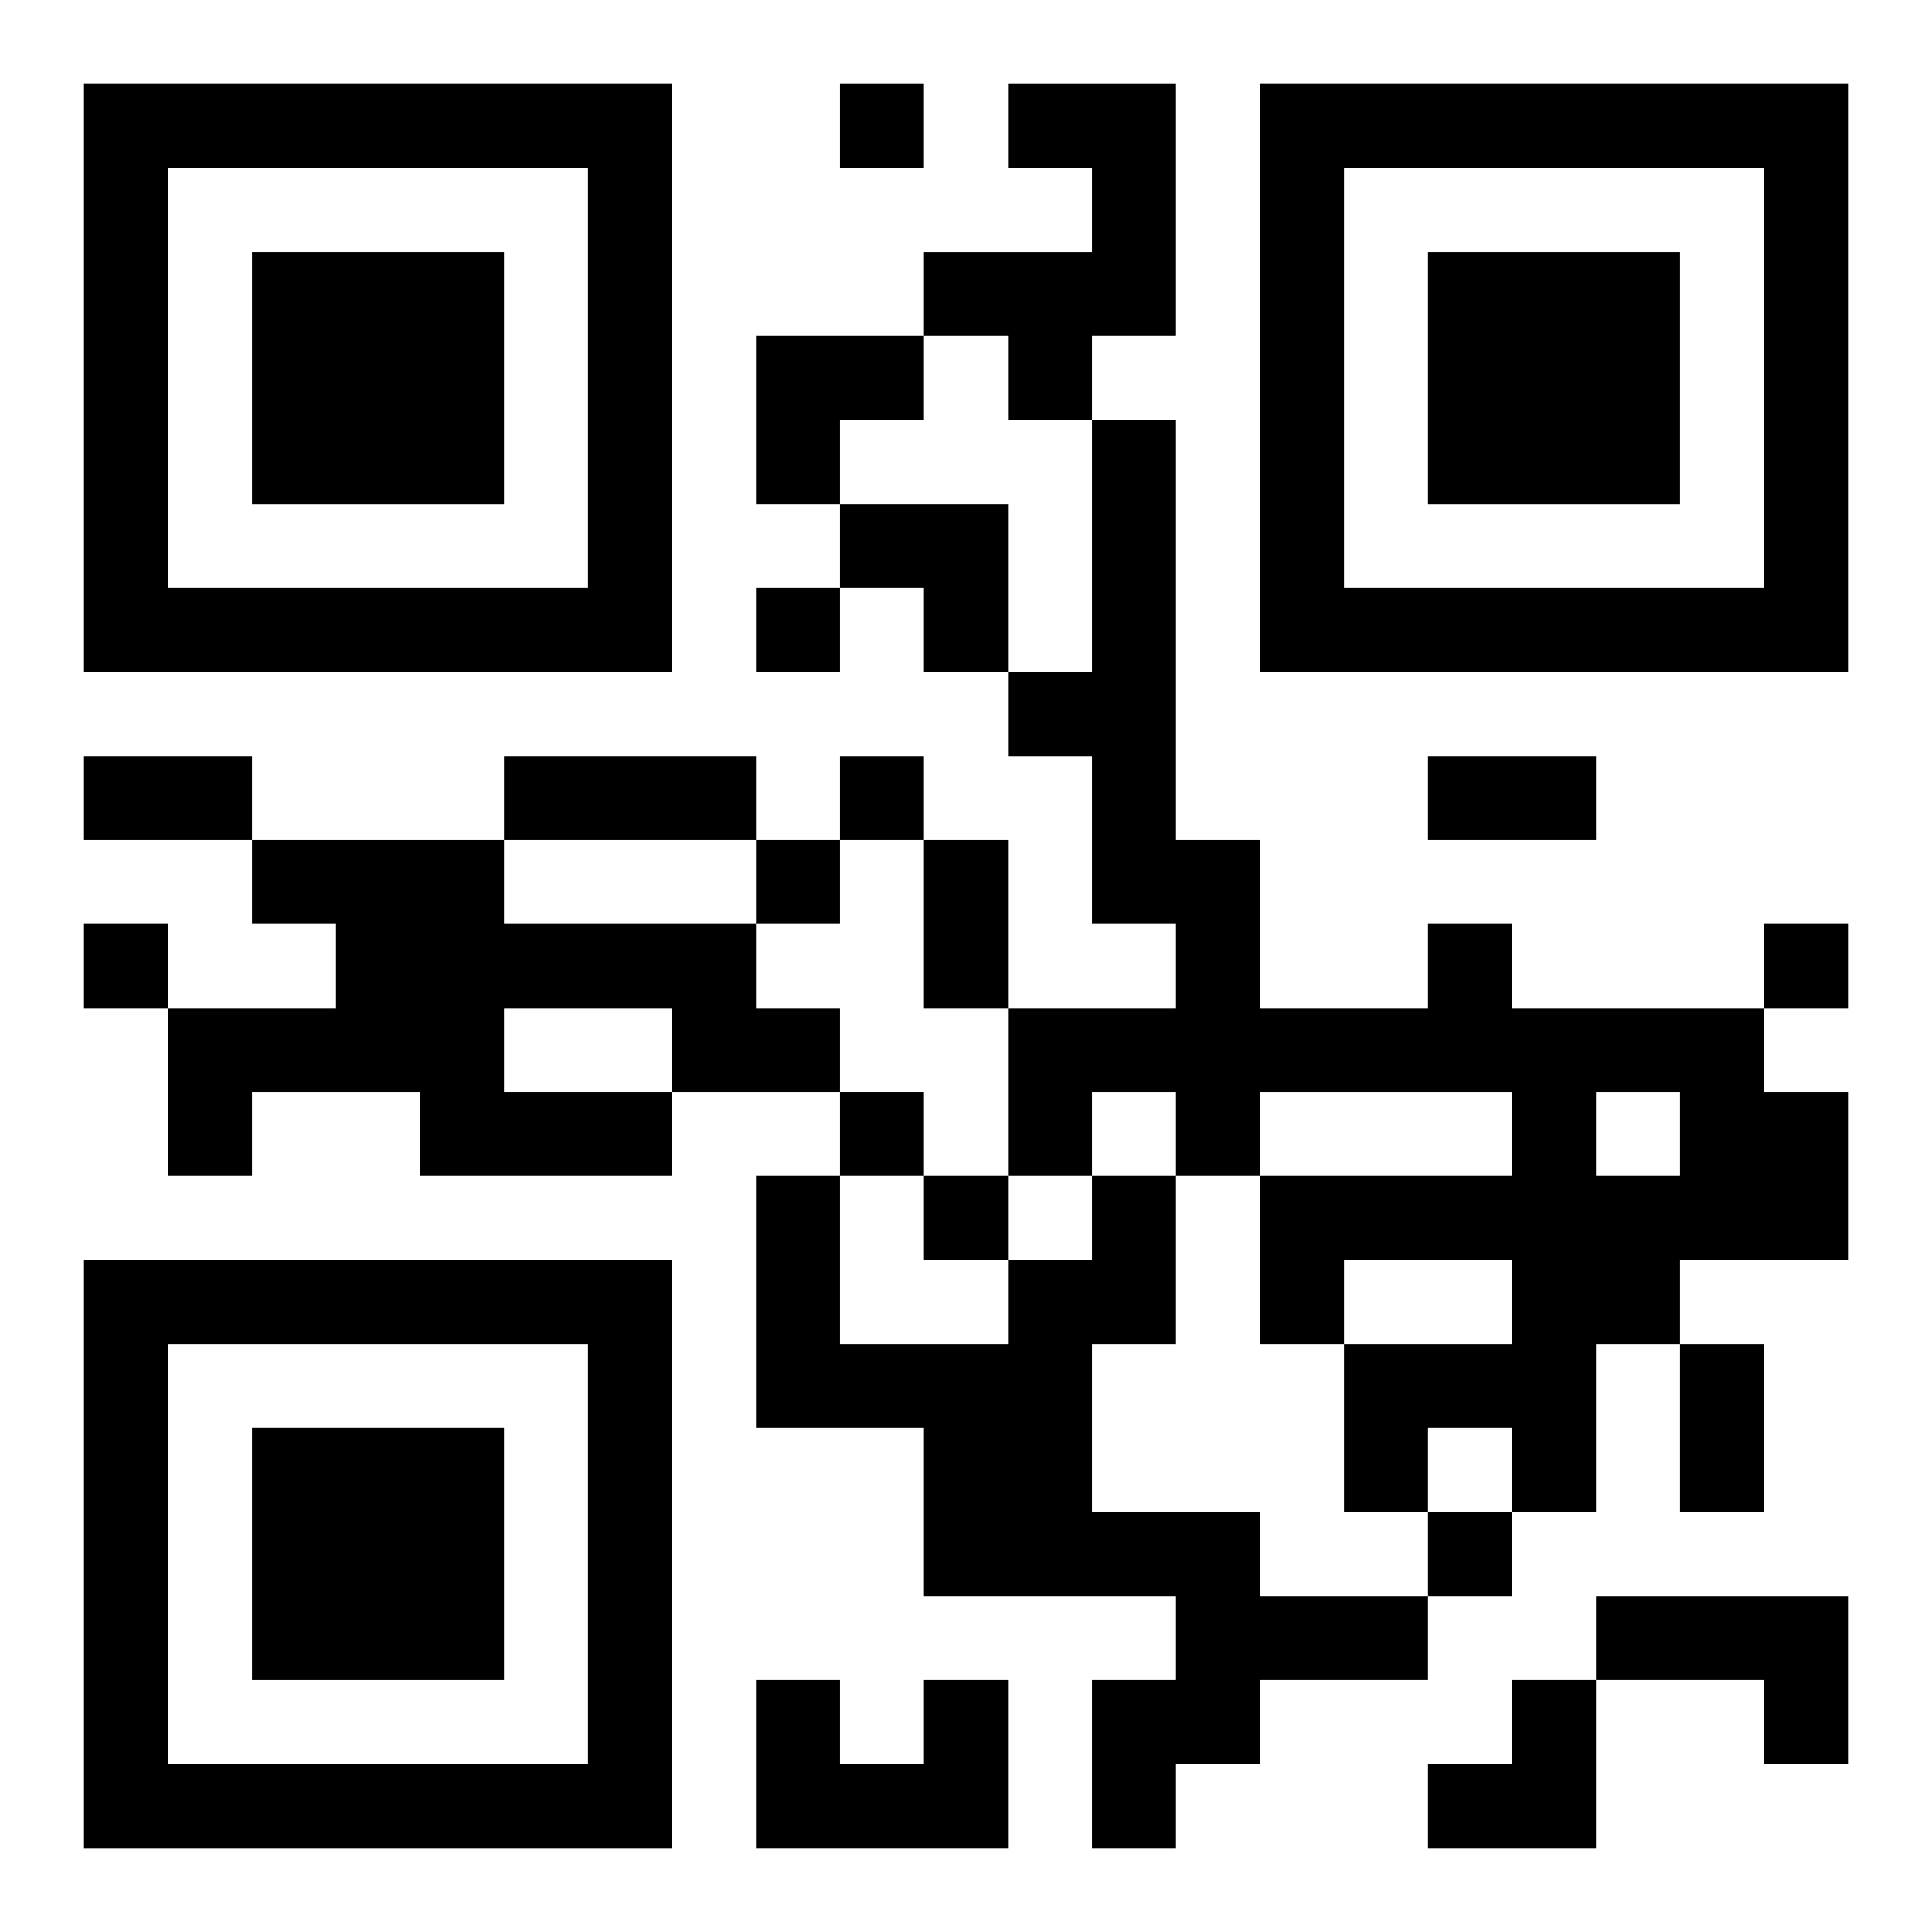 <?xml version="1.0" encoding="UTF-8"?>
<svg width="250" height="250" baseProfile="full" version="1.1" viewBox="-1 -1 23 23" xmlns="http://www.w3.org/2000/svg" xmlns:xlink="http://www.w3.org/1999/xlink"><symbol id="a"><path d="m0 7v7h7v-7h-7zm1 1h5v5h-5v-5zm1 1v3h3v-3h-3z"/></symbol><use y="-7" xlink:href="#a"/><use y="7" xlink:href="#a"/><use x="14" y="-7" xlink:href="#a"/><path d="m11 0h2v3h-1v1h-1v-1h-1v-1h2v-1h-1v-1m-9 9h3v1h3v1h1v1h-2v1h-3v-1h-2v1h-1v-2h2v-1h-1v-1m3 2v1h2v-1h-2m11-1h1v1h3v1h1v2h-2v1h-1v2h-1v-1h-1v1h-1v-2h2v-1h-2v1h-1v-2h3v-1h-3v1h-1v-1h-1v1h-1v-2h2v-1h-1v-2h-1v-1h1v-3h1v5h1v2h2v-1m2 2v1h1v-1h-1m-6 1h1v2h-1v2h2v1h2v1h-2v1h-1v1h-1v-2h1v-1h-3v-2h-2v-3h1v2h2v-1h1v-1m6 5h3v2h-1v-1h-2v-1m-8 1h1v2h-3v-2h1v1h1v-1m-1-19v1h1v-1h-1m-1 6v1h1v-1h-1m1 2v1h1v-1h-1m-1 1v1h1v-1h-1m-8 1v1h1v-1h-1m20 0v1h1v-1h-1m-11 2v1h1v-1h-1m1 1v1h1v-1h-1m6 4v1h1v-1h-1m-16-9h2v1h-2v-1m5 0h3v1h-3v-1m11 0h2v1h-2v-1m-6 1h1v2h-1v-2m9 6h1v2h-1v-2m-11-12h2v1h-1v1h-1zm1 2h2v2h-1v-1h-1zm7 14m1 0h1v2h-2v-1h1z"/></svg>
